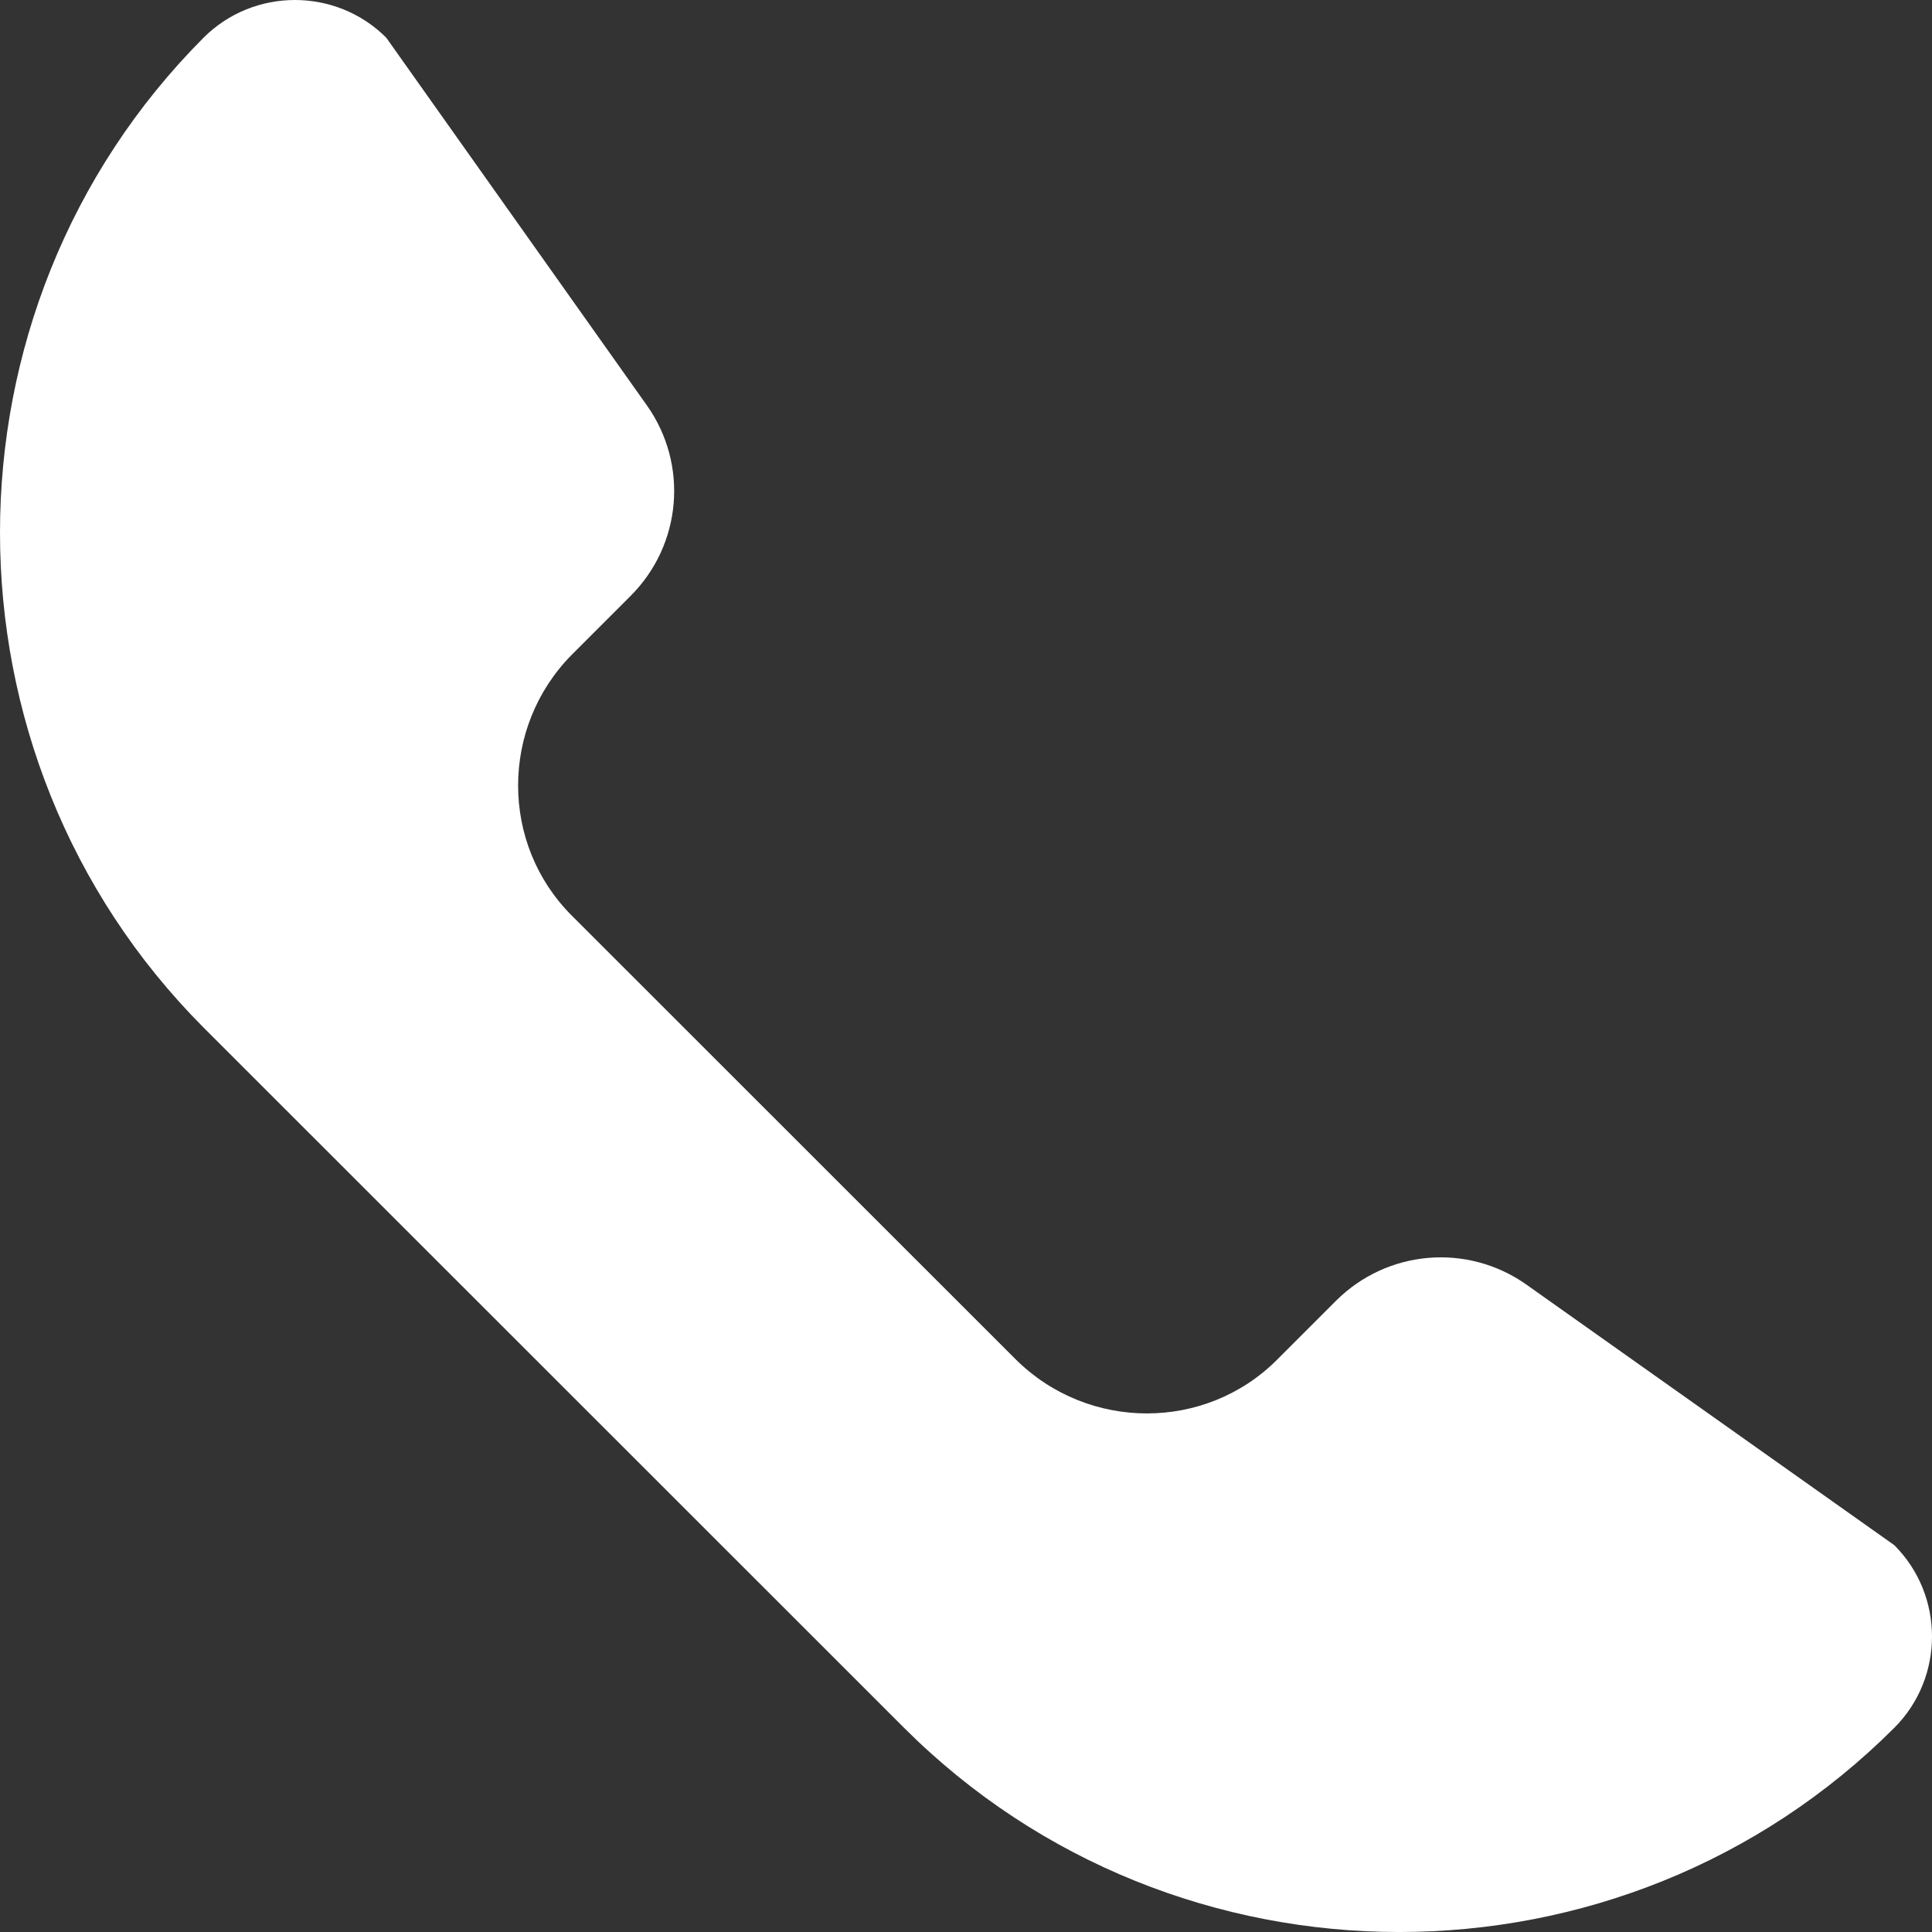 <svg xmlns="http://www.w3.org/2000/svg" width="24" height="24" viewBox="0 0 24 24" fill="none"><rect x="0" y="0" width="24" height="24" fill="#333333" stroke="none"/><path d="M2.529 12.765L11.23 21.463C14.615 24.846 20.148 24.846 23.532 21.463C24.156 20.839 24.156 19.819 23.532 19.195L18.959 15.956C18.227 15.44 17.231 15.524 16.595 16.16L15.863 16.892C14.975 17.78 13.523 17.78 12.623 16.892L7.102 11.373C6.214 10.485 6.214 9.034 7.102 8.134L7.834 7.402C8.47 6.766 8.554 5.771 8.038 5.039L4.798 0.468C4.174 -0.156 3.153 -0.156 2.529 0.468C-0.843 3.851 -0.843 9.382 2.529 12.765Z" fill="white"></path></svg>